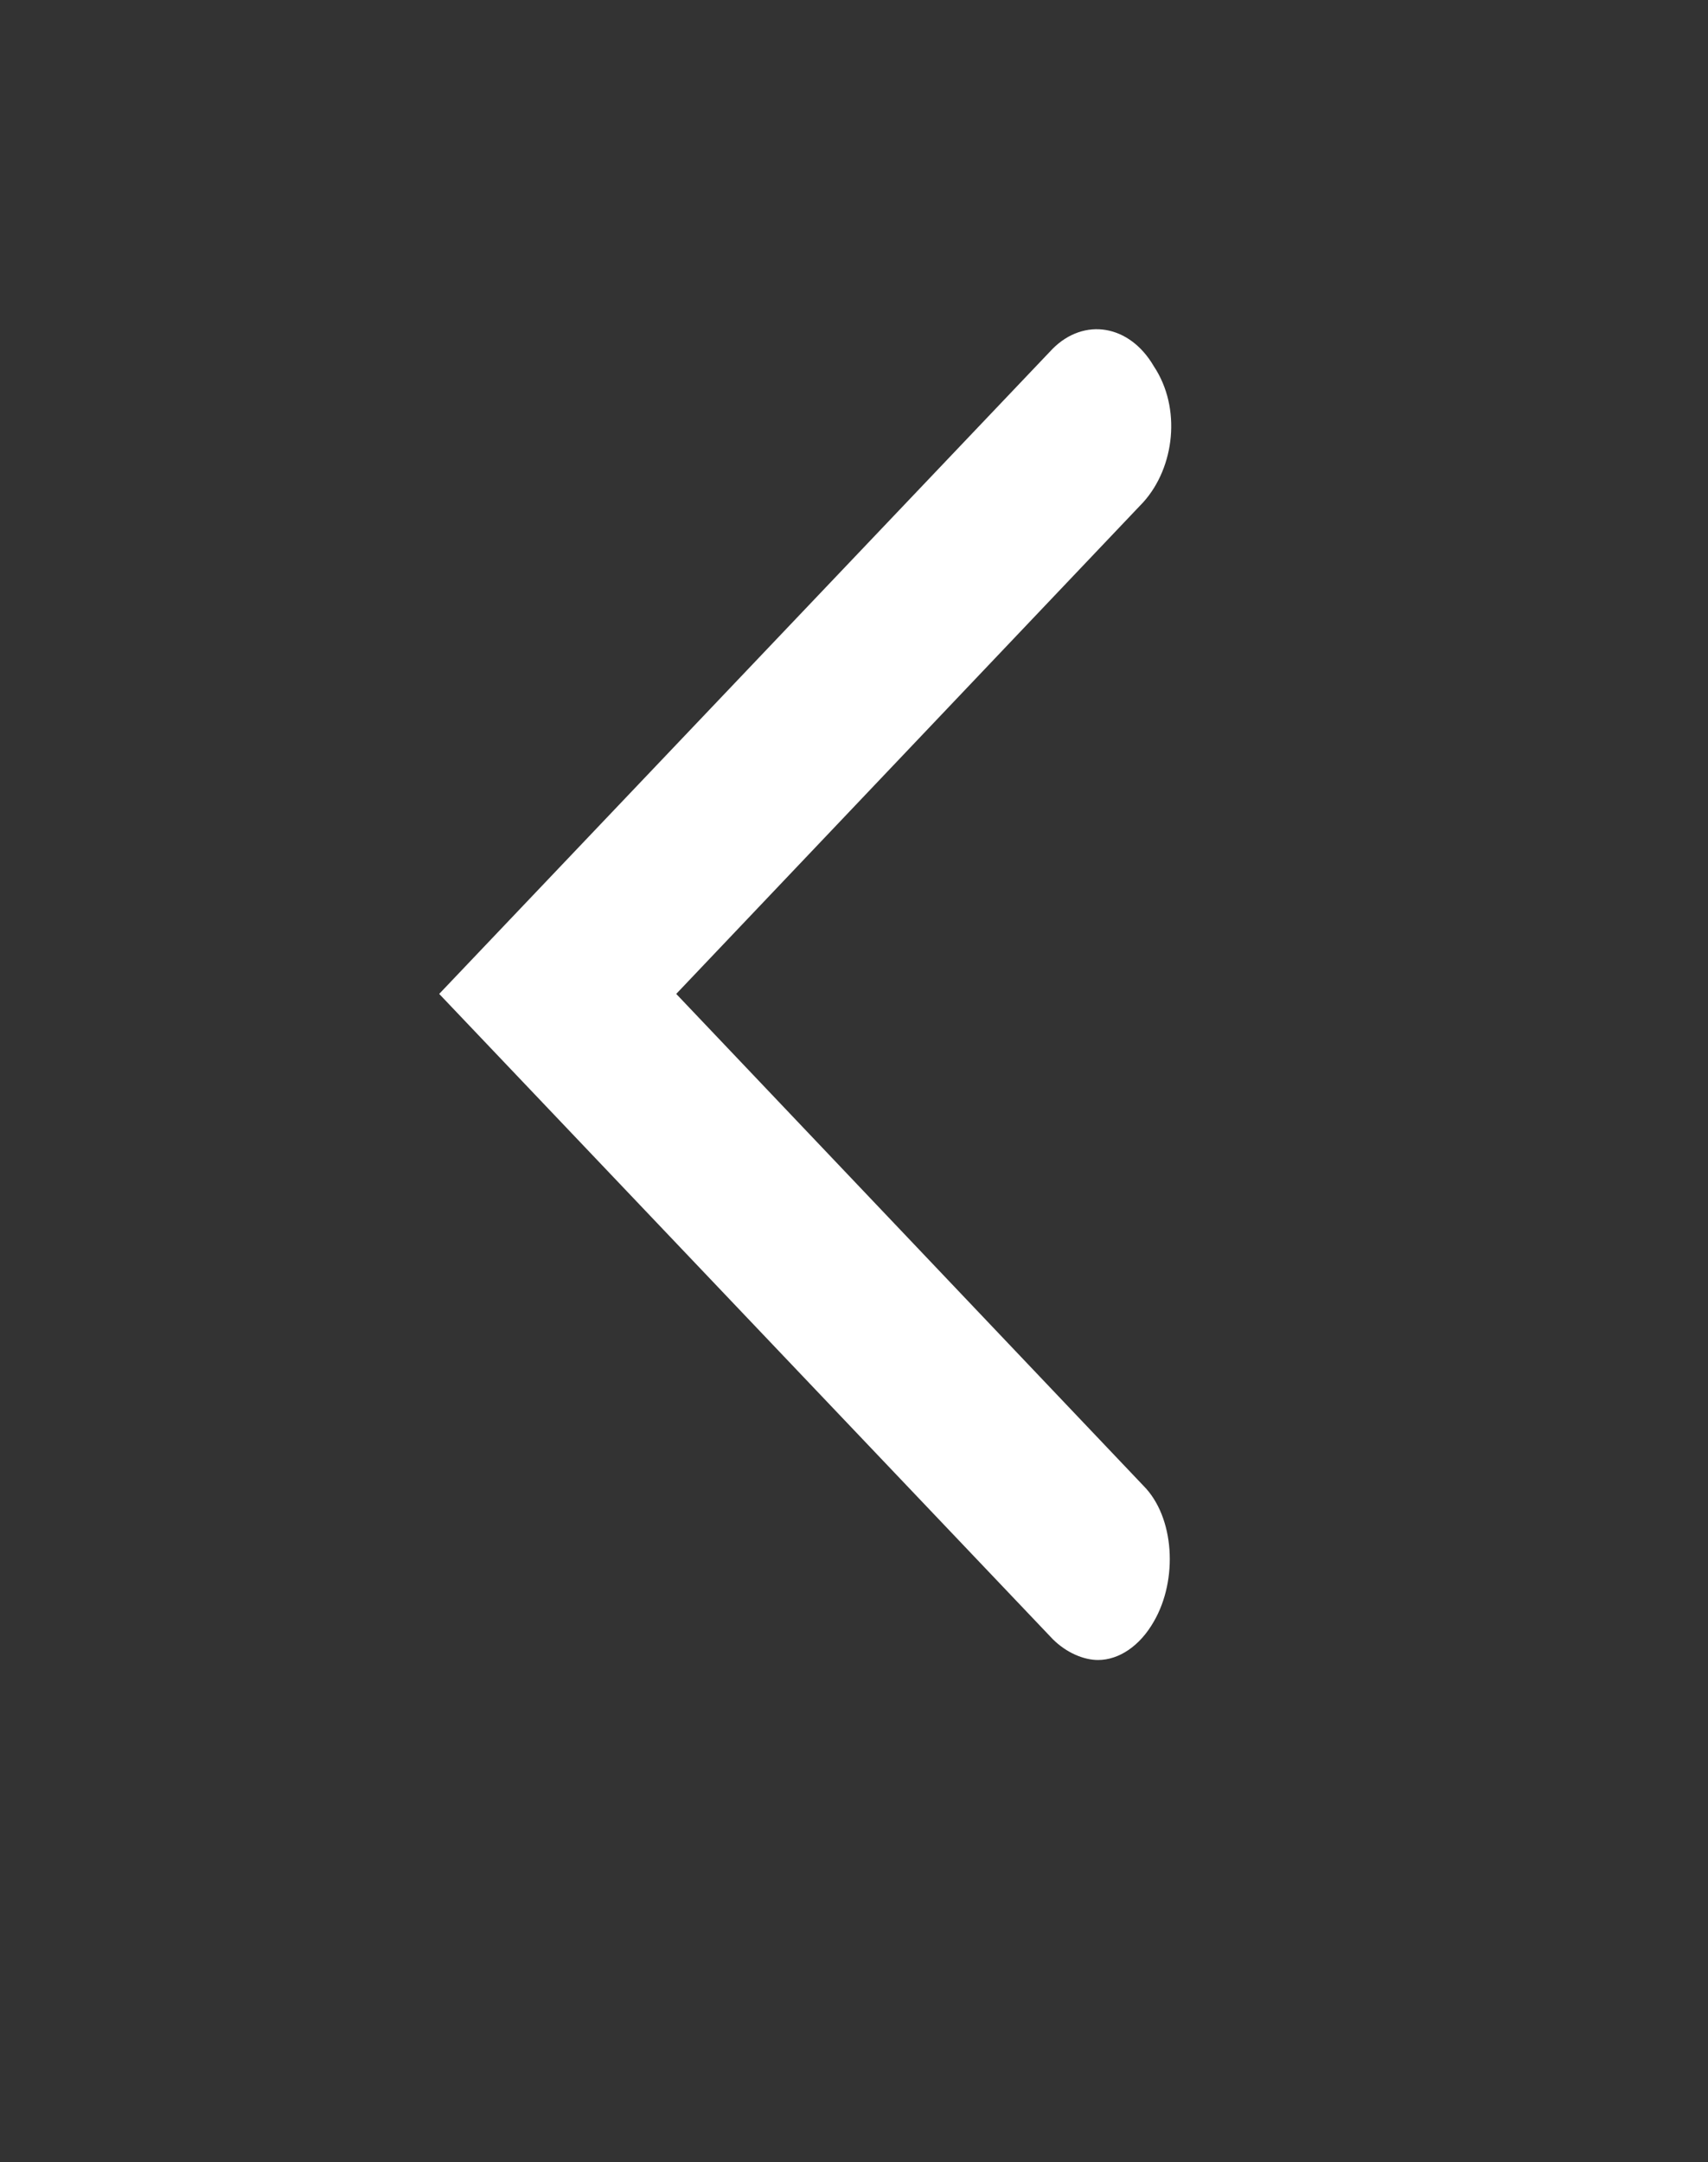 <?xml version="1.0" encoding="utf-8"?>
<!-- Generator: Adobe Illustrator 24.0.0, SVG Export Plug-In . SVG Version: 6.00 Build 0)  -->
<svg version="1.1" id="Layer_1" xmlns="http://www.w3.org/2000/svg" xmlns:xlink="http://www.w3.org/1999/xlink" x="0px" y="0px"
	 width="49px" height="62px" viewBox="0 0 49 62" style="enable-background:new 0 0 49 62;" xml:space="preserve">
<rect x="0" y="0" width="49" height="62" fill="#333333" stroke="none"/>
<style type="text/css">
	.st0{fill:#FFFFFF;}
</style>
<path class="st0" d="M31.5,47.6c0.6,0,1.2-0.4,1.6-1.1c0.7-1.2,0.6-3-0.3-3.9L19.4,28.5l13.4-14.1c0.9-1,1.1-2.7,0.3-3.9
	c-0.7-1.2-2-1.4-2.9-0.5L12.6,28.5L30.2,47C30.6,47.4,31.1,47.6,31.5,47.6z"/>
<g>
</g>
<g>
</g>
<g>
</g>
<g>
</g>
<g>
</g>
<g>
</g>
</svg>
